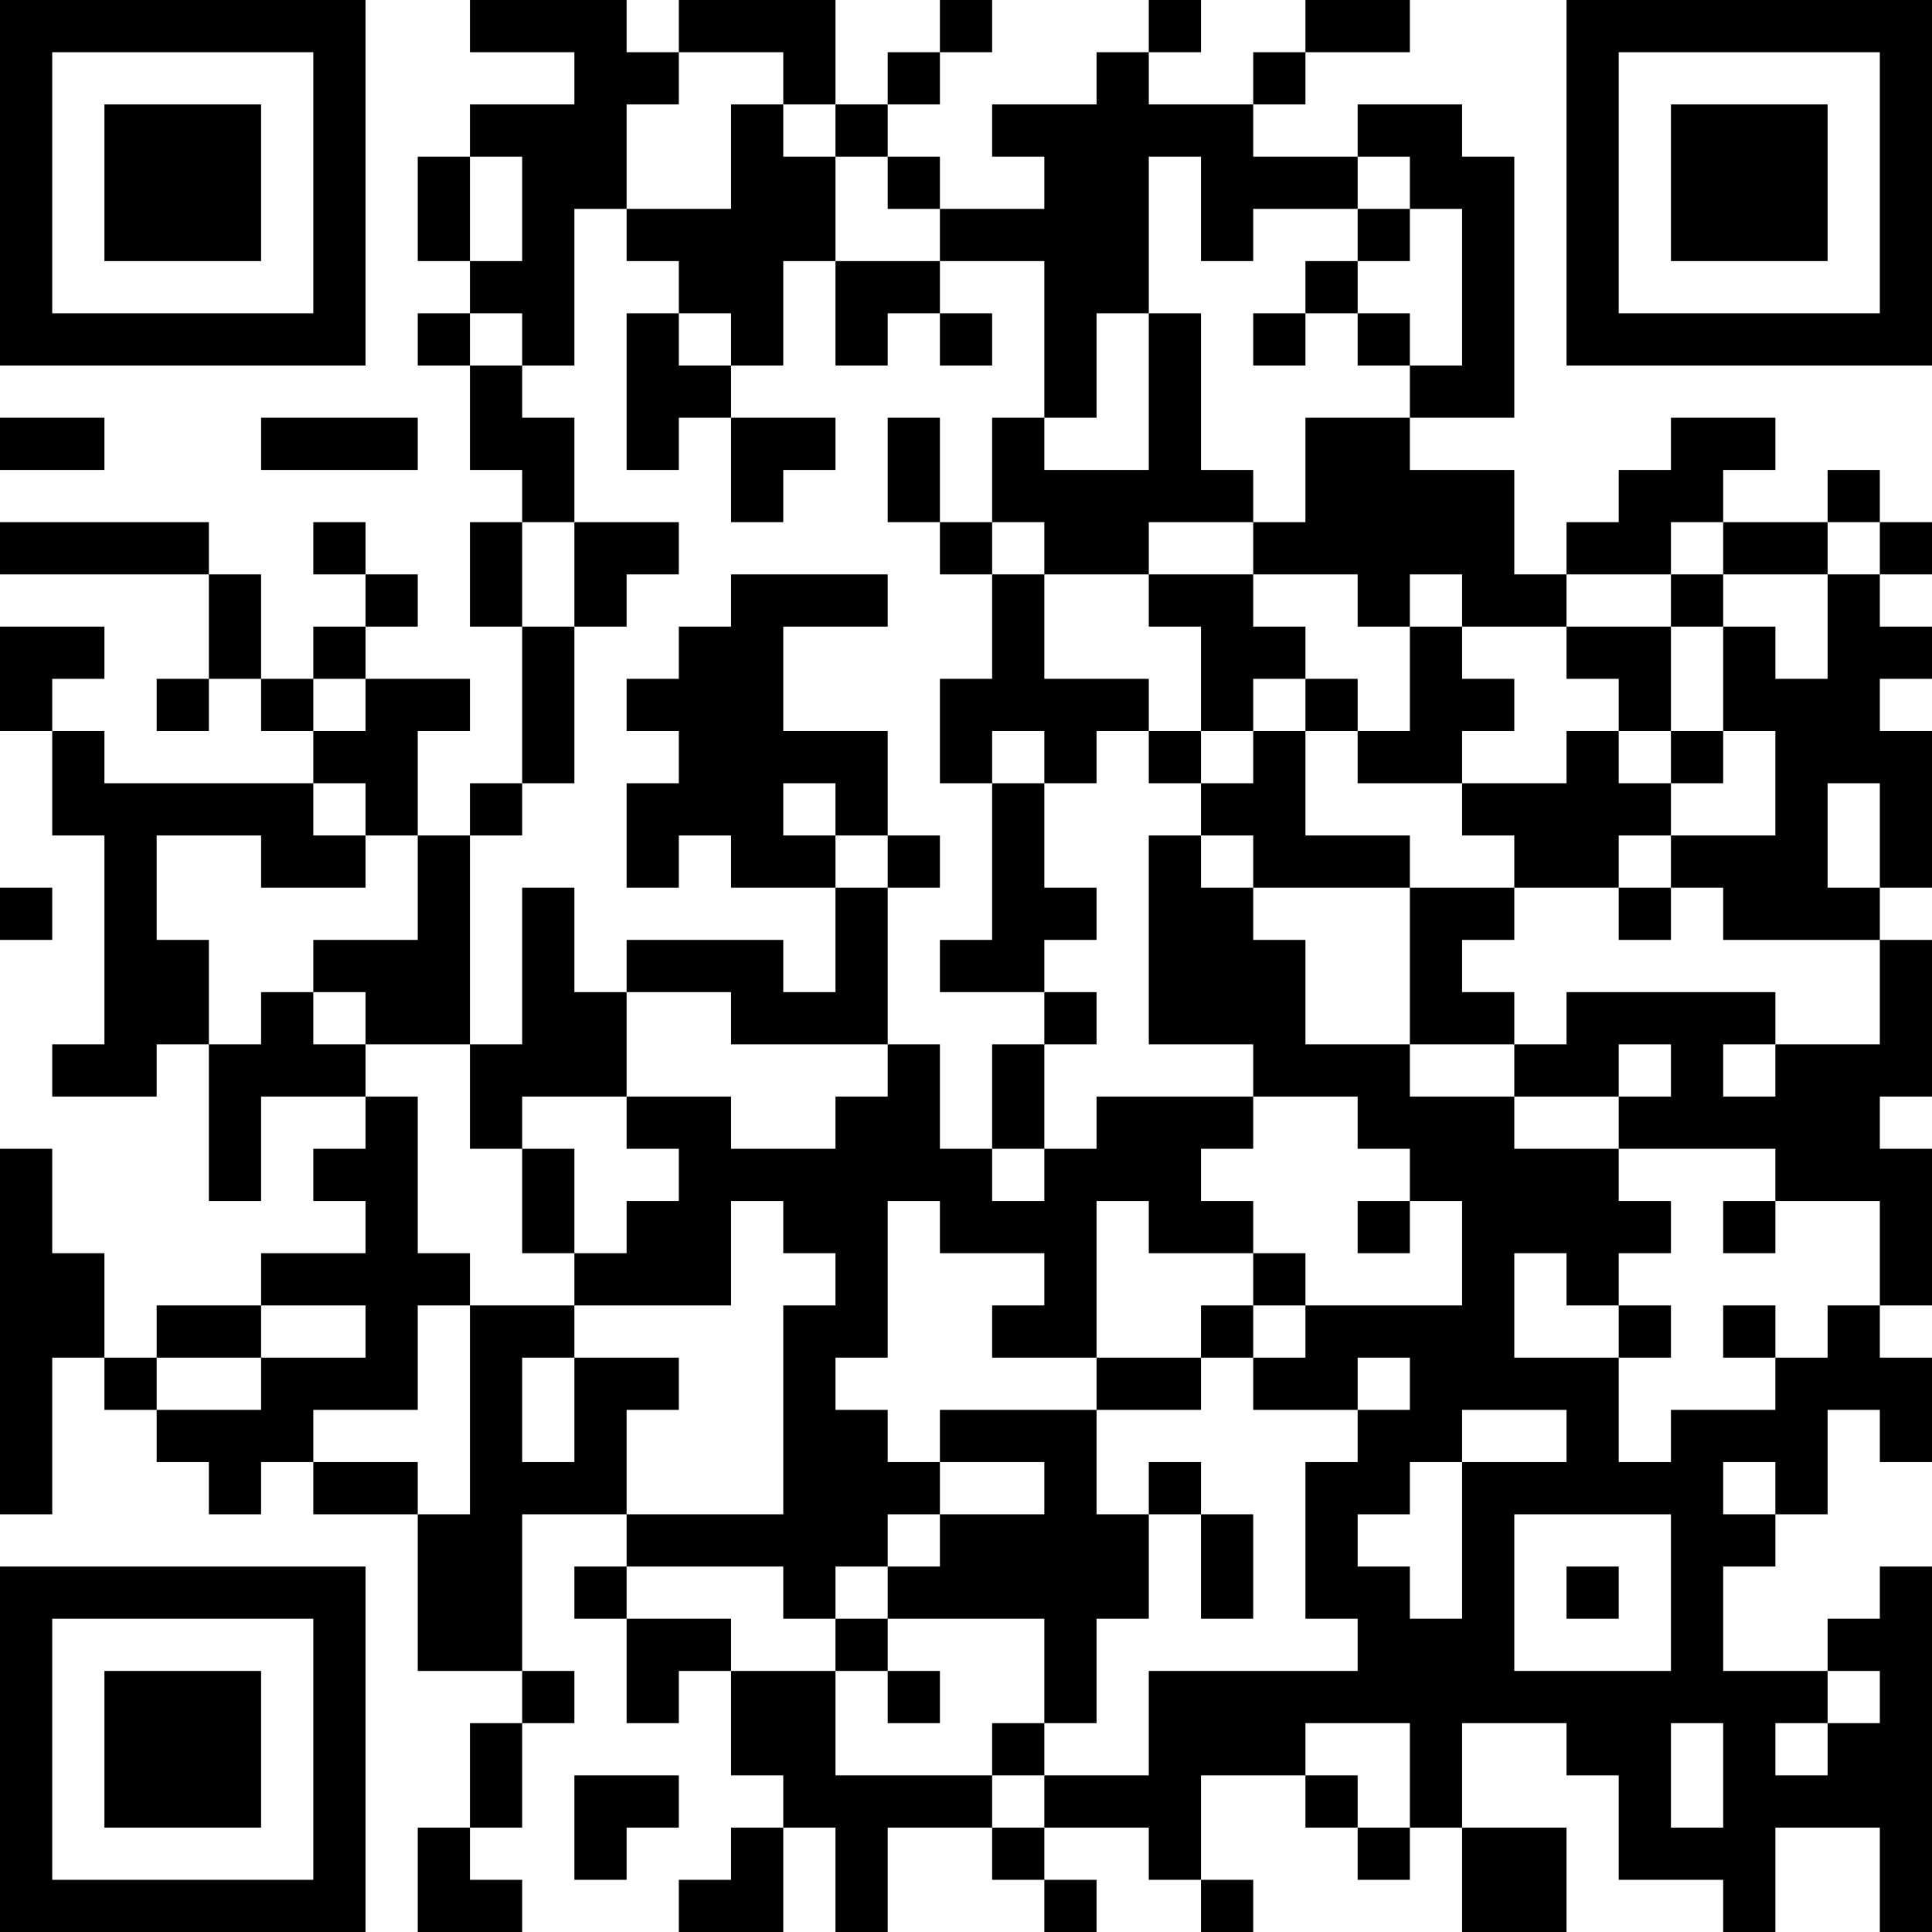 <?xml version="1.0" encoding="UTF-8"?>
<svg xmlns="http://www.w3.org/2000/svg" version="1.1" width="400" height="400" viewBox="0 0 400 400"><rect x="0" y="0" width="400" height="400" fill="#ffffff"/><g transform="scale(10.811)"><g transform="translate(0,0)"><path fill-rule="evenodd" d="M9 0L9 1L11 1L11 2L9 2L9 3L8 3L8 5L9 5L9 6L8 6L8 7L9 7L9 9L10 9L10 10L9 10L9 12L10 12L10 15L9 15L9 16L8 16L8 14L9 14L9 13L7 13L7 12L8 12L8 11L7 11L7 10L6 10L6 11L7 11L7 12L6 12L6 13L5 13L5 11L4 11L4 10L0 10L0 11L4 11L4 13L3 13L3 14L4 14L4 13L5 13L5 14L6 14L6 15L2 15L2 14L1 14L1 13L2 13L2 12L0 12L0 14L1 14L1 16L2 16L2 20L1 20L1 21L3 21L3 20L4 20L4 23L5 23L5 21L7 21L7 22L6 22L6 23L7 23L7 24L5 24L5 25L3 25L3 26L2 26L2 24L1 24L1 22L0 22L0 29L1 29L1 26L2 26L2 27L3 27L3 28L4 28L4 29L5 29L5 28L6 28L6 29L8 29L8 32L10 32L10 33L9 33L9 35L8 35L8 37L10 37L10 36L9 36L9 35L10 35L10 33L11 33L11 32L10 32L10 29L12 29L12 30L11 30L11 31L12 31L12 33L13 33L13 32L14 32L14 34L15 34L15 35L14 35L14 36L13 36L13 37L15 37L15 35L16 35L16 37L17 37L17 35L19 35L19 36L20 36L20 37L21 37L21 36L20 36L20 35L22 35L22 36L23 36L23 37L24 37L24 36L23 36L23 34L25 34L25 35L26 35L26 36L27 36L27 35L28 35L28 37L30 37L30 35L28 35L28 33L30 33L30 34L31 34L31 36L33 36L33 37L34 37L34 35L36 35L36 37L37 37L37 30L36 30L36 31L35 31L35 32L33 32L33 30L34 30L34 29L35 29L35 27L36 27L36 28L37 28L37 26L36 26L36 25L37 25L37 22L36 22L36 21L37 21L37 18L36 18L36 17L37 17L37 14L36 14L36 13L37 13L37 12L36 12L36 11L37 11L37 10L36 10L36 9L35 9L35 10L33 10L33 9L34 9L34 8L32 8L32 9L31 9L31 10L30 10L30 11L29 11L29 9L27 9L27 8L29 8L29 3L28 3L28 2L26 2L26 3L24 3L24 2L25 2L25 1L27 1L27 0L25 0L25 1L24 1L24 2L22 2L22 1L23 1L23 0L22 0L22 1L21 1L21 2L19 2L19 3L20 3L20 4L18 4L18 3L17 3L17 2L18 2L18 1L19 1L19 0L18 0L18 1L17 1L17 2L16 2L16 0L13 0L13 1L12 1L12 0ZM13 1L13 2L12 2L12 4L11 4L11 7L10 7L10 6L9 6L9 7L10 7L10 8L11 8L11 10L10 10L10 12L11 12L11 15L10 15L10 16L9 16L9 20L7 20L7 19L6 19L6 18L8 18L8 16L7 16L7 15L6 15L6 16L7 16L7 17L5 17L5 16L3 16L3 18L4 18L4 20L5 20L5 19L6 19L6 20L7 20L7 21L8 21L8 24L9 24L9 25L8 25L8 27L6 27L6 28L8 28L8 29L9 29L9 25L11 25L11 26L10 26L10 28L11 28L11 26L13 26L13 27L12 27L12 29L15 29L15 25L16 25L16 24L15 24L15 23L14 23L14 25L11 25L11 24L12 24L12 23L13 23L13 22L12 22L12 21L14 21L14 22L16 22L16 21L17 21L17 20L18 20L18 22L19 22L19 23L20 23L20 22L21 22L21 21L24 21L24 22L23 22L23 23L24 23L24 24L22 24L22 23L21 23L21 26L19 26L19 25L20 25L20 24L18 24L18 23L17 23L17 26L16 26L16 27L17 27L17 28L18 28L18 29L17 29L17 30L16 30L16 31L15 31L15 30L12 30L12 31L14 31L14 32L16 32L16 34L19 34L19 35L20 35L20 34L22 34L22 32L26 32L26 31L25 31L25 28L26 28L26 27L27 27L27 26L26 26L26 27L24 27L24 26L25 26L25 25L28 25L28 23L27 23L27 22L26 22L26 21L24 21L24 20L22 20L22 16L23 16L23 17L24 17L24 18L25 18L25 20L27 20L27 21L29 21L29 22L31 22L31 23L32 23L32 24L31 24L31 25L30 25L30 24L29 24L29 26L31 26L31 28L32 28L32 27L34 27L34 26L35 26L35 25L36 25L36 23L34 23L34 22L31 22L31 21L32 21L32 20L31 20L31 21L29 21L29 20L30 20L30 19L34 19L34 20L33 20L33 21L34 21L34 20L36 20L36 18L33 18L33 17L32 17L32 16L34 16L34 14L33 14L33 12L34 12L34 13L35 13L35 11L36 11L36 10L35 10L35 11L33 11L33 10L32 10L32 11L30 11L30 12L28 12L28 11L27 11L27 12L26 12L26 11L24 11L24 10L25 10L25 8L27 8L27 7L28 7L28 4L27 4L27 3L26 3L26 4L24 4L24 5L23 5L23 3L22 3L22 6L21 6L21 8L20 8L20 5L18 5L18 4L17 4L17 3L16 3L16 2L15 2L15 1ZM14 2L14 4L12 4L12 5L13 5L13 6L12 6L12 9L13 9L13 8L14 8L14 10L15 10L15 9L16 9L16 8L14 8L14 7L15 7L15 5L16 5L16 7L17 7L17 6L18 6L18 7L19 7L19 6L18 6L18 5L16 5L16 3L15 3L15 2ZM9 3L9 5L10 5L10 3ZM26 4L26 5L25 5L25 6L24 6L24 7L25 7L25 6L26 6L26 7L27 7L27 6L26 6L26 5L27 5L27 4ZM13 6L13 7L14 7L14 6ZM22 6L22 9L20 9L20 8L19 8L19 10L18 10L18 8L17 8L17 10L18 10L18 11L19 11L19 13L18 13L18 15L19 15L19 18L18 18L18 19L20 19L20 20L19 20L19 22L20 22L20 20L21 20L21 19L20 19L20 18L21 18L21 17L20 17L20 15L21 15L21 14L22 14L22 15L23 15L23 16L24 16L24 17L27 17L27 20L29 20L29 19L28 19L28 18L29 18L29 17L31 17L31 18L32 18L32 17L31 17L31 16L32 16L32 15L33 15L33 14L32 14L32 12L33 12L33 11L32 11L32 12L30 12L30 13L31 13L31 14L30 14L30 15L28 15L28 14L29 14L29 13L28 13L28 12L27 12L27 14L26 14L26 13L25 13L25 12L24 12L24 11L22 11L22 10L24 10L24 9L23 9L23 6ZM0 8L0 9L2 9L2 8ZM5 8L5 9L8 9L8 8ZM11 10L11 12L12 12L12 11L13 11L13 10ZM19 10L19 11L20 11L20 13L22 13L22 14L23 14L23 15L24 15L24 14L25 14L25 16L27 16L27 17L29 17L29 16L28 16L28 15L26 15L26 14L25 14L25 13L24 13L24 14L23 14L23 12L22 12L22 11L20 11L20 10ZM14 11L14 12L13 12L13 13L12 13L12 14L13 14L13 15L12 15L12 17L13 17L13 16L14 16L14 17L16 17L16 19L15 19L15 18L12 18L12 19L11 19L11 17L10 17L10 20L9 20L9 22L10 22L10 24L11 24L11 22L10 22L10 21L12 21L12 19L14 19L14 20L17 20L17 17L18 17L18 16L17 16L17 14L15 14L15 12L17 12L17 11ZM6 13L6 14L7 14L7 13ZM19 14L19 15L20 15L20 14ZM31 14L31 15L32 15L32 14ZM15 15L15 16L16 16L16 17L17 17L17 16L16 16L16 15ZM35 15L35 17L36 17L36 15ZM0 17L0 18L1 18L1 17ZM26 23L26 24L27 24L27 23ZM33 23L33 24L34 24L34 23ZM24 24L24 25L23 25L23 26L21 26L21 27L18 27L18 28L20 28L20 29L18 29L18 30L17 30L17 31L16 31L16 32L17 32L17 33L18 33L18 32L17 32L17 31L20 31L20 33L19 33L19 34L20 34L20 33L21 33L21 31L22 31L22 29L23 29L23 31L24 31L24 29L23 29L23 28L22 28L22 29L21 29L21 27L23 27L23 26L24 26L24 25L25 25L25 24ZM5 25L5 26L3 26L3 27L5 27L5 26L7 26L7 25ZM31 25L31 26L32 26L32 25ZM33 25L33 26L34 26L34 25ZM28 27L28 28L27 28L27 29L26 29L26 30L27 30L27 31L28 31L28 28L30 28L30 27ZM33 28L33 29L34 29L34 28ZM29 29L29 32L32 32L32 29ZM30 30L30 31L31 31L31 30ZM35 32L35 33L34 33L34 34L35 34L35 33L36 33L36 32ZM25 33L25 34L26 34L26 35L27 35L27 33ZM32 33L32 35L33 35L33 33ZM11 34L11 36L12 36L12 35L13 35L13 34ZM0 0L0 7L7 7L7 0ZM1 1L1 6L6 6L6 1ZM2 2L2 5L5 5L5 2ZM30 0L30 7L37 7L37 0ZM31 1L31 6L36 6L36 1ZM32 2L32 5L35 5L35 2ZM0 30L0 37L7 37L7 30ZM1 31L1 36L6 36L6 31ZM2 32L2 35L5 35L5 32Z" fill="#000000"/></g></g></svg>
